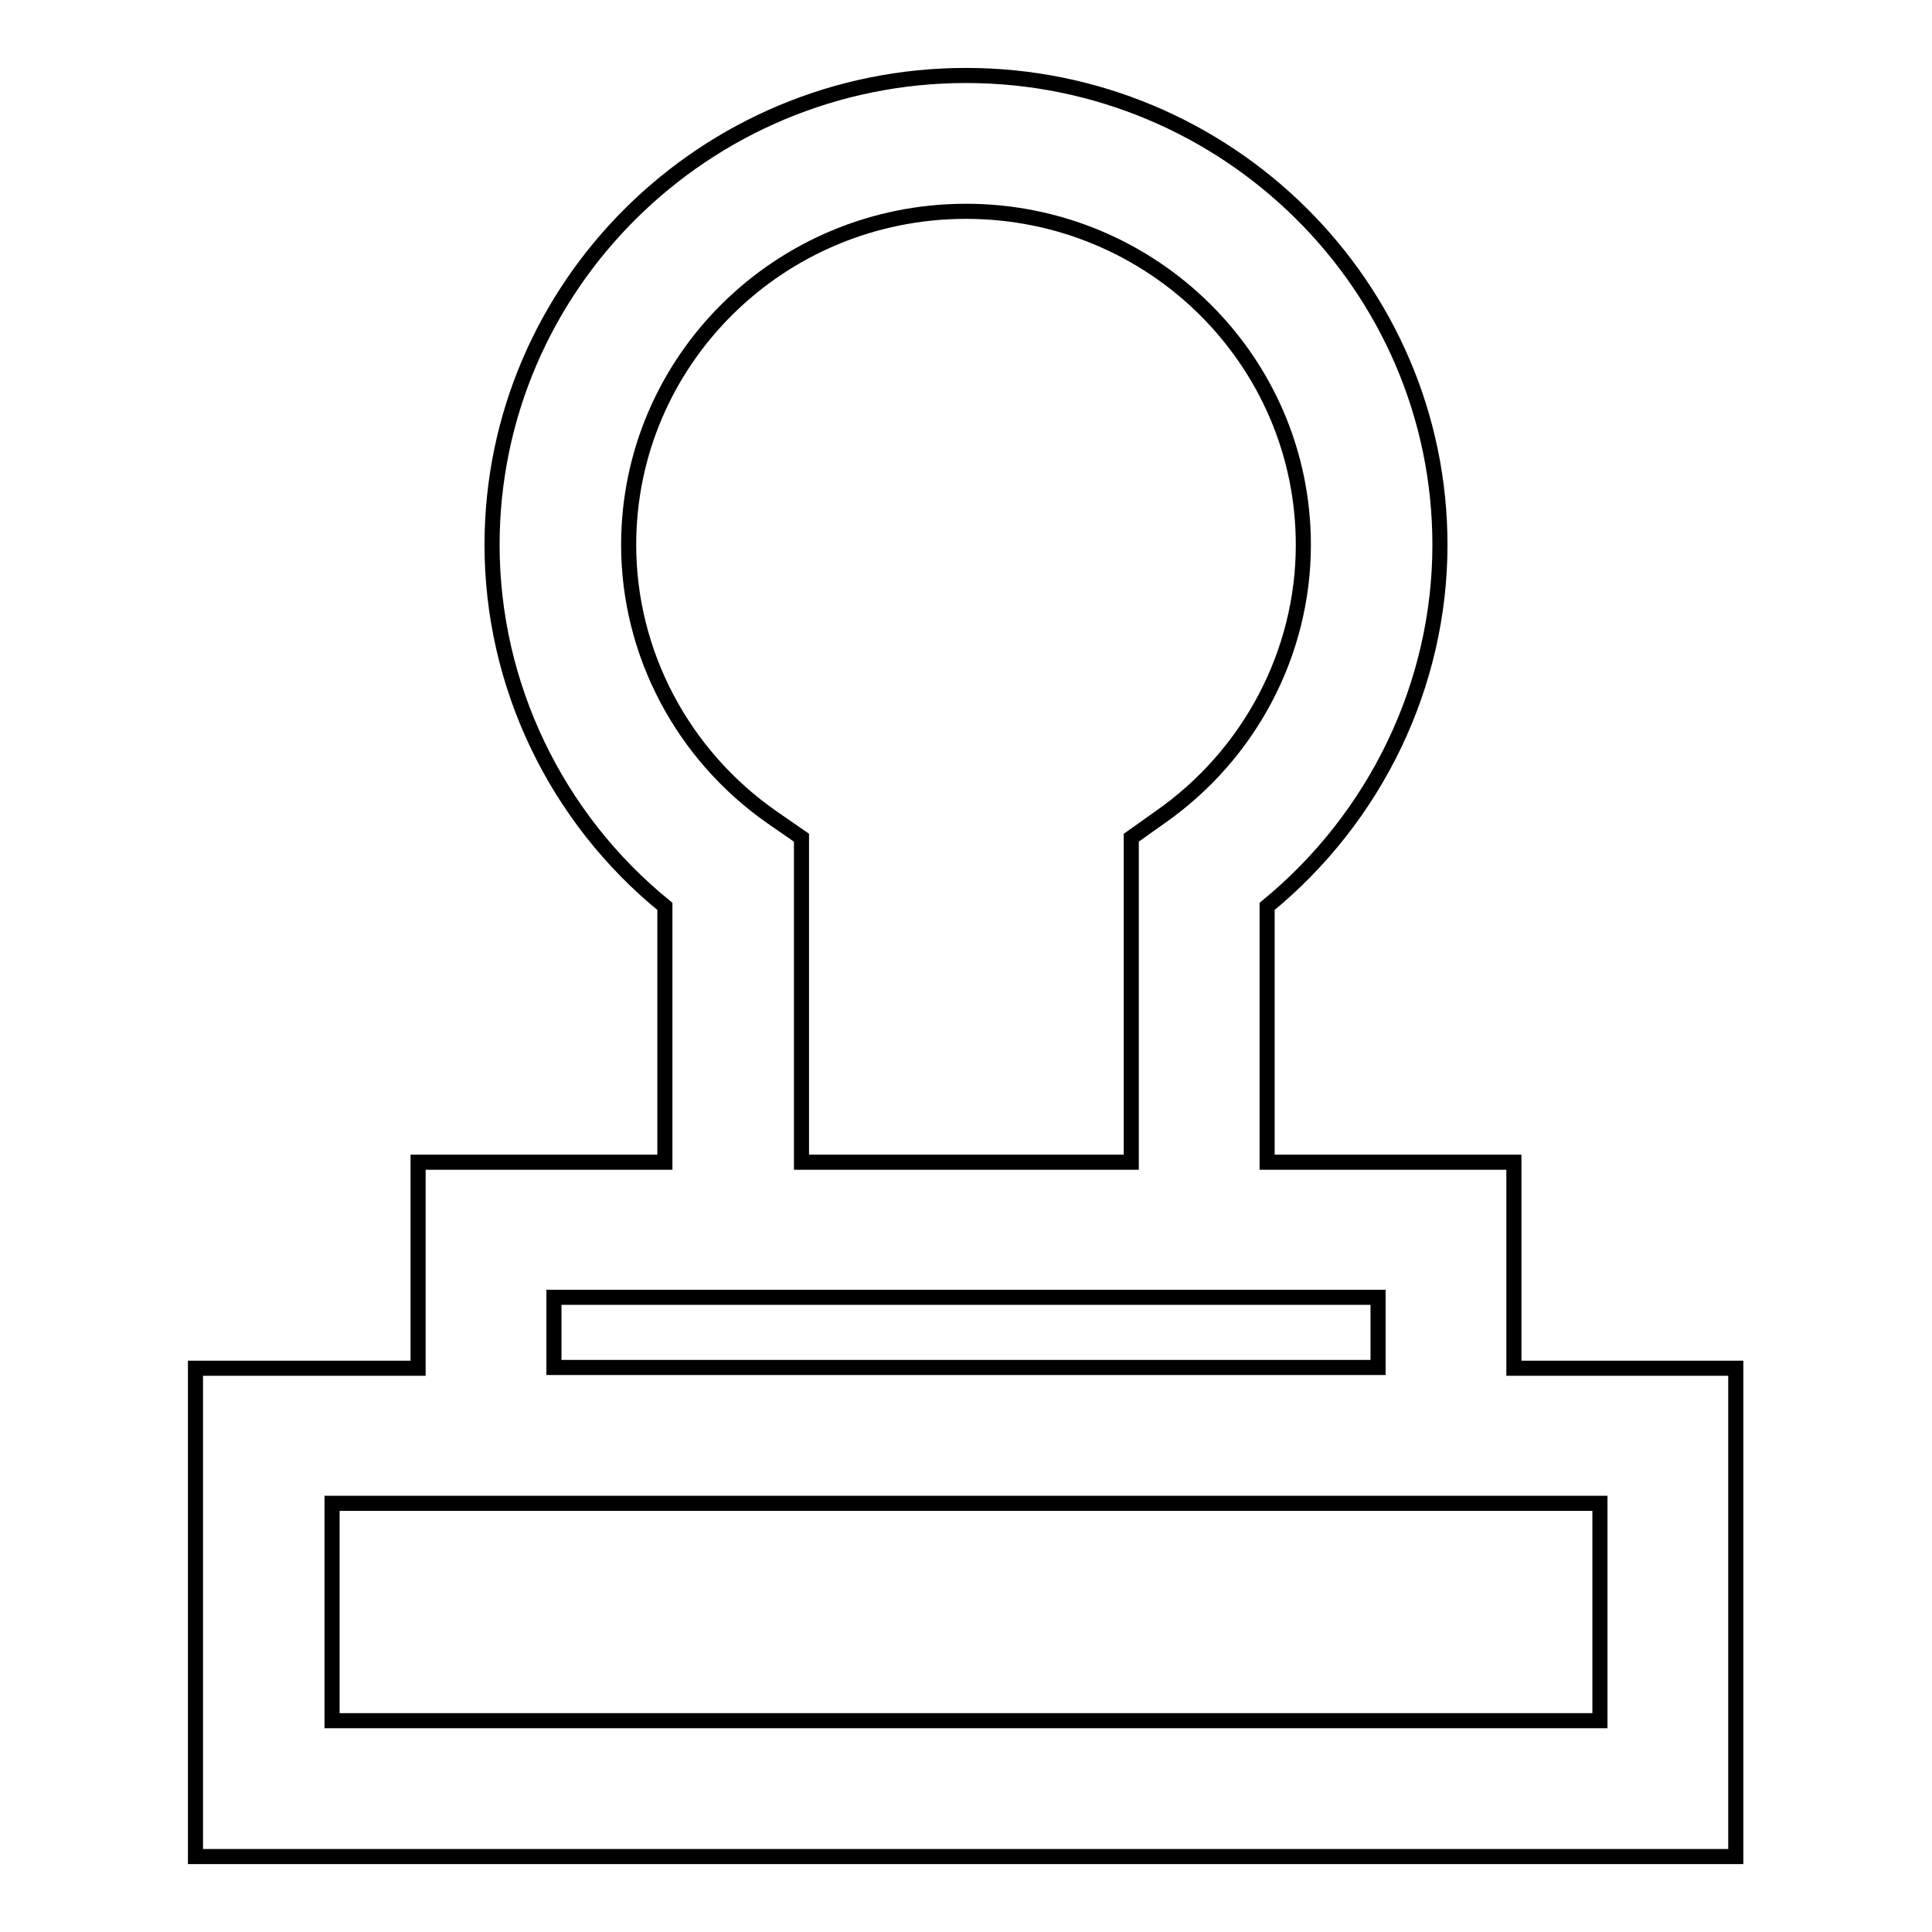 <?xml version="1.0" encoding="utf-8"?>
<!-- Svg Vector Icons : http://www.onlinewebfonts.com/icon -->
<!DOCTYPE svg PUBLIC "-//W3C//DTD SVG 1.1//EN" "http://www.w3.org/Graphics/SVG/1.1/DTD/svg11.dtd">
<svg version="1.1" xmlns="http://www.w3.org/2000/svg" xmlns:xlink="http://www.w3.org/1999/xlink" x="0px" y="0px" viewBox="0 0 256 256" enable-background="new 0 0 256 256" xml:space="preserve">
<g> <path stroke-width="2" fill-opacity="0" stroke="#000000"  d="M200.6,181.3V154h-32.7v-33.9c14.4-11.8,22.9-29.4,22.9-47.9c0-34.3-28.2-62.2-62.8-62.2 c-34.6,0-62.8,27.9-62.8,62.2c0,18.6,8.5,36.2,22.9,47.9V154H55.4v27.3H25.9V246h204.1v-64.7H200.6z M102.3,108.3 c-11.9-8.3-19-21.8-19-36.1C83.3,47.8,103.3,28,128,28c24.7,0,44.7,19.8,44.7,44.2c0,14.3-7.1,27.8-19,36.1l-3.8,2.7v43h-43.7v-43 L102.3,108.3z M73.4,171.9h109.2v9.3H73.4V171.9z M212,228H44v-28.8h168V228z"/></g>
</svg>